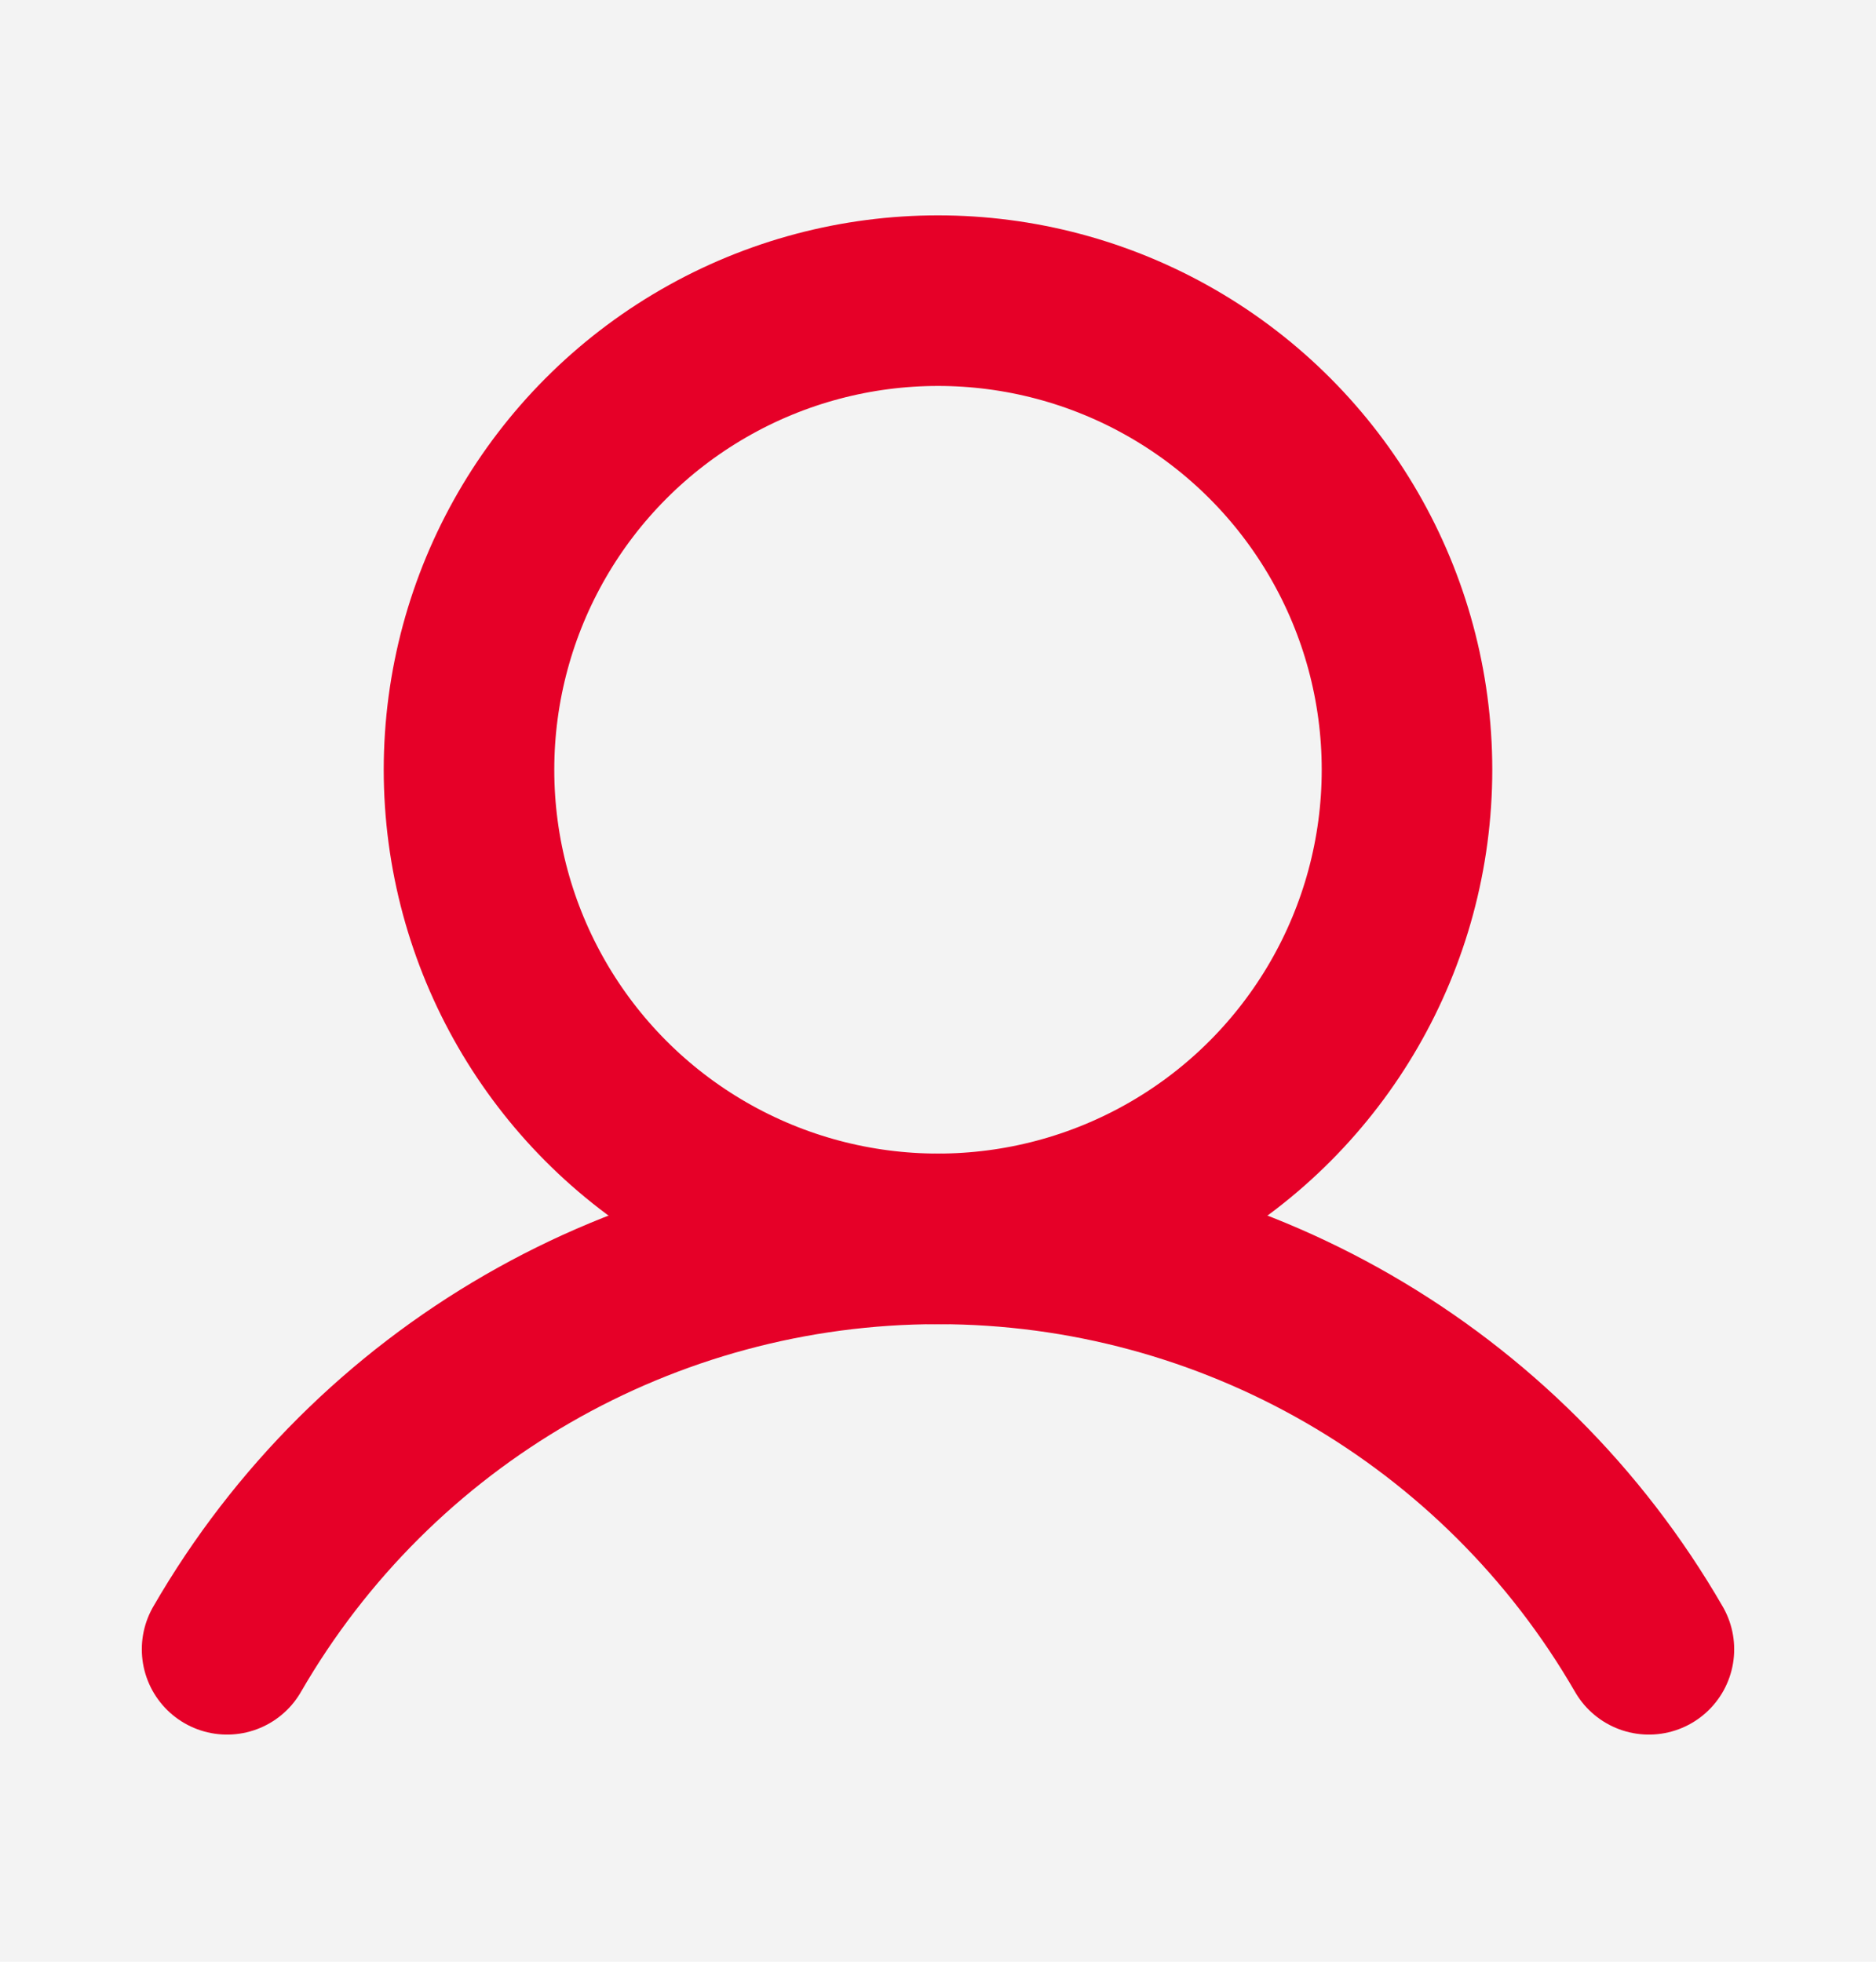 <?xml version="1.0" encoding="UTF-8"?>
<svg width="22px" height="23px" viewBox="0 0 22 23" version="1.1" xmlns="http://www.w3.org/2000/svg" xmlns:xlink="http://www.w3.org/1999/xlink">
    <title>7A37336B-5BE3-49E9-BA0A-04DDA6870021</title>
    <g id="Scope-3B-" stroke="none" stroke-width="1" fill="none" fill-rule="evenodd">
        <g id="RT_MA_Orders-Details_Refunded" transform="translate(-323, -1875)">
            <rect fill="#FFFFFF" x="0" y="0" width="375" height="1979"></rect>
            <g id="Navigation-Menu-Bottom" transform="translate(0, 1849)">
                <rect id="Rectangle" fill="#FFFFFF" x="0" y="0" width="375" height="96"></rect>
                <g id="Group-14" transform="translate(293, 0)">
                    <rect id="Rectangle" fill="#F3F3F3" x="0" y="0" width="82" height="95.77"></rect>
                    <g id="User" transform="translate(30, 26.775)">
                        <rect id="Rectangle" x="0" y="0" width="22" height="22"></rect>
                        <circle id="Oval" stroke="#E60028" stroke-width="2" stroke-linecap="round" stroke-linejoin="round" cx="11" cy="8.25" r="5.5"></circle>
                        <path d="M2.663,18.562 C4.383,15.584 7.561,13.75 11,13.75 C14.439,13.75 17.617,15.584 19.337,18.562" id="Path" stroke="#E60028" stroke-width="2" stroke-linecap="round" stroke-linejoin="round"></path>
                    </g>
                </g>
            </g>
        </g>
    </g>
</svg>